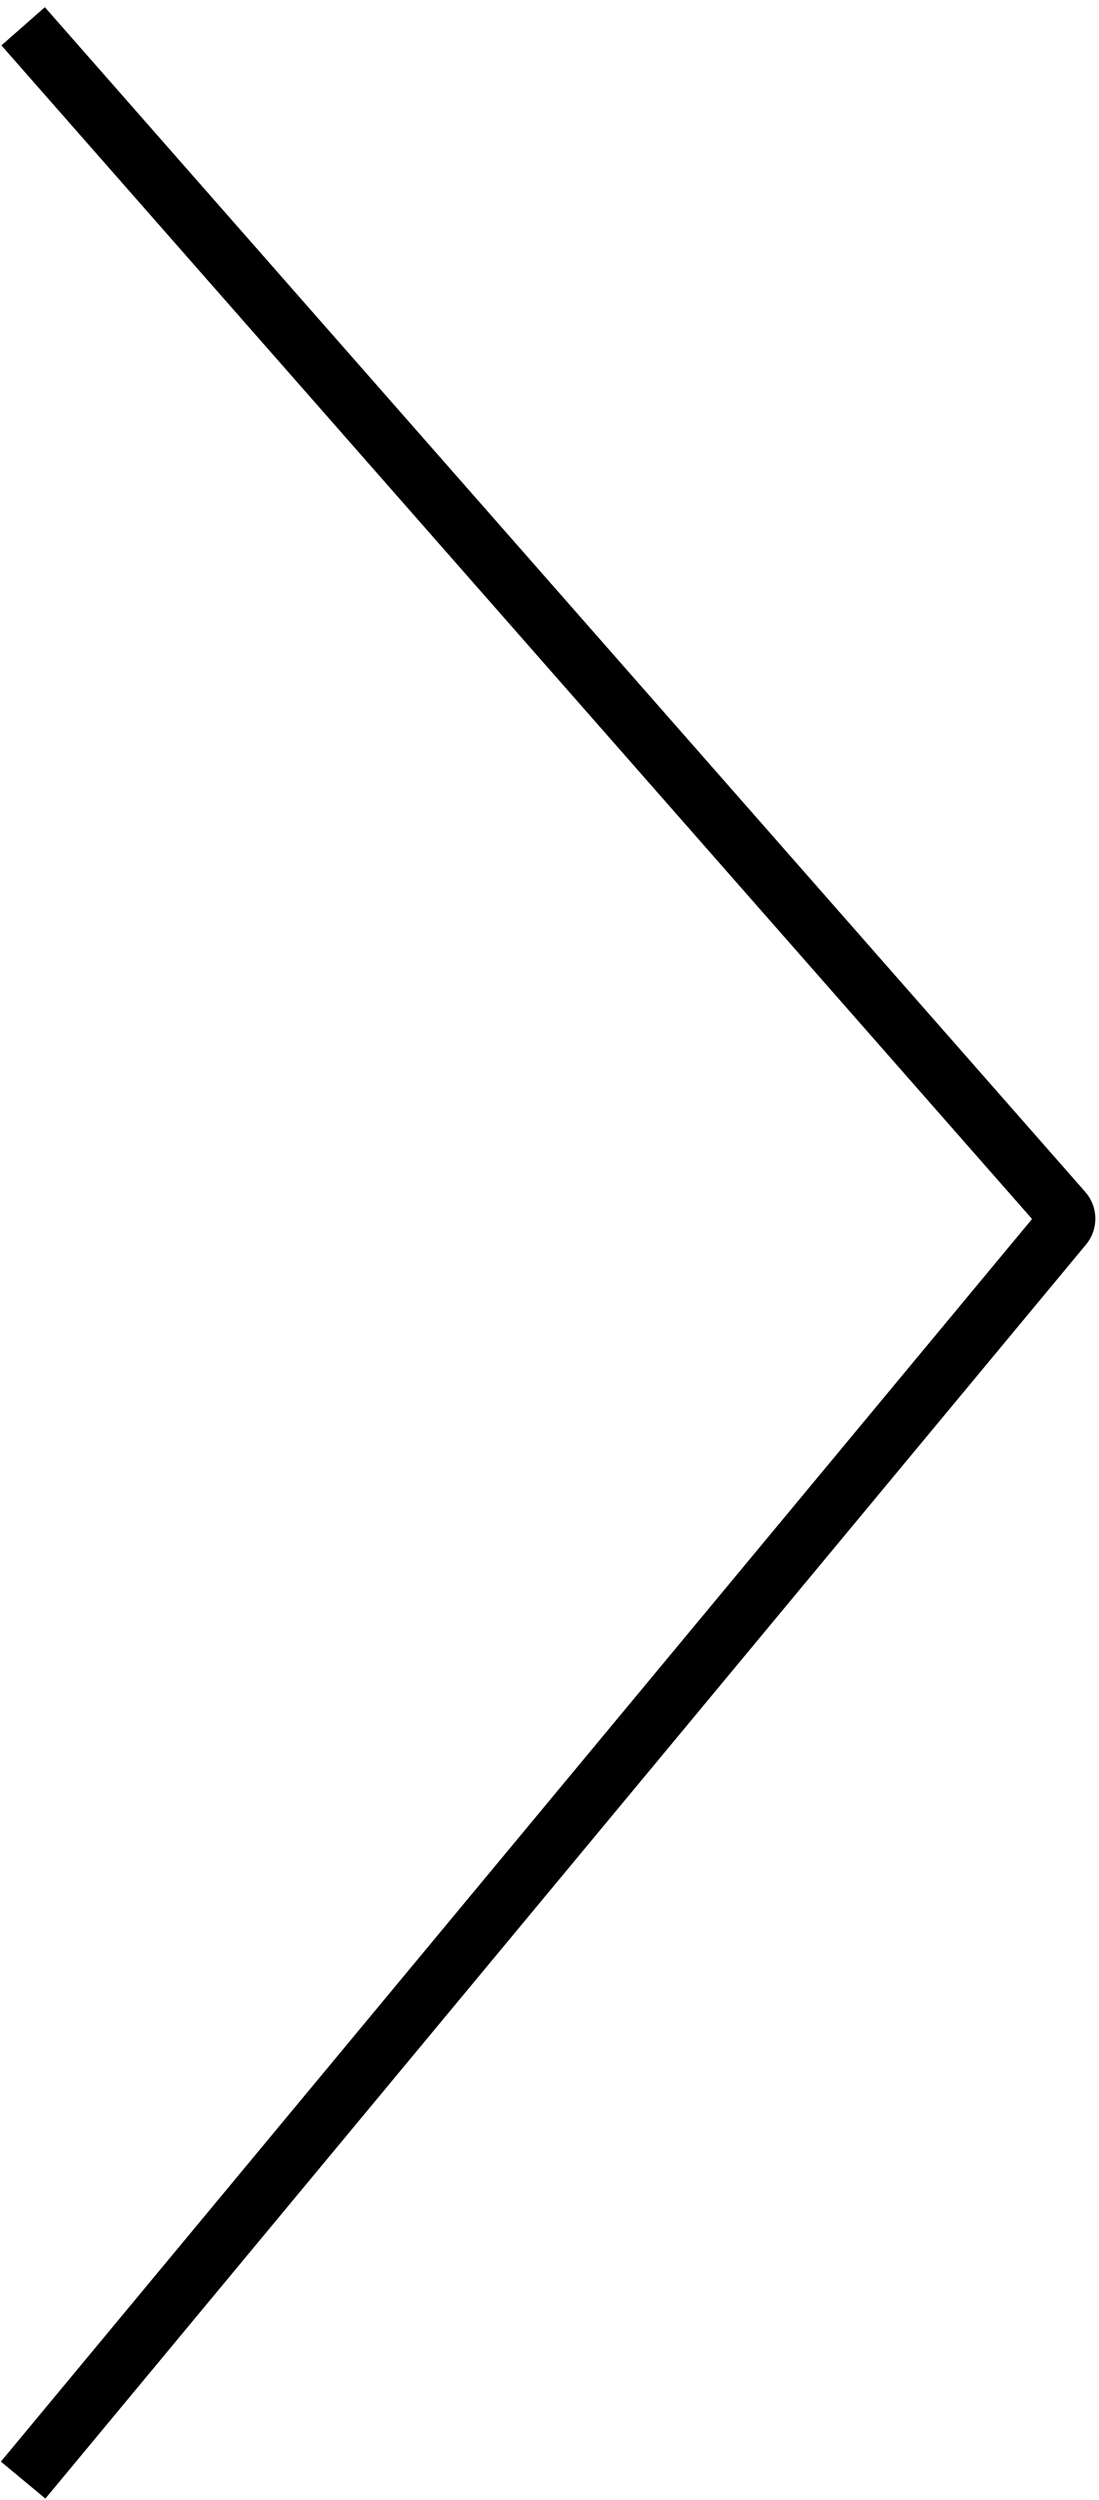 <?xml version="1.0" encoding="UTF-8"?> <svg xmlns="http://www.w3.org/2000/svg" width="95" height="216" viewBox="0 0 95 216" fill="none"> <path d="M2 2.272L91.936 104.63C92.261 105 92.269 105.551 91.954 105.929L2 214.272" stroke="black" stroke-width="5"></path> </svg> 